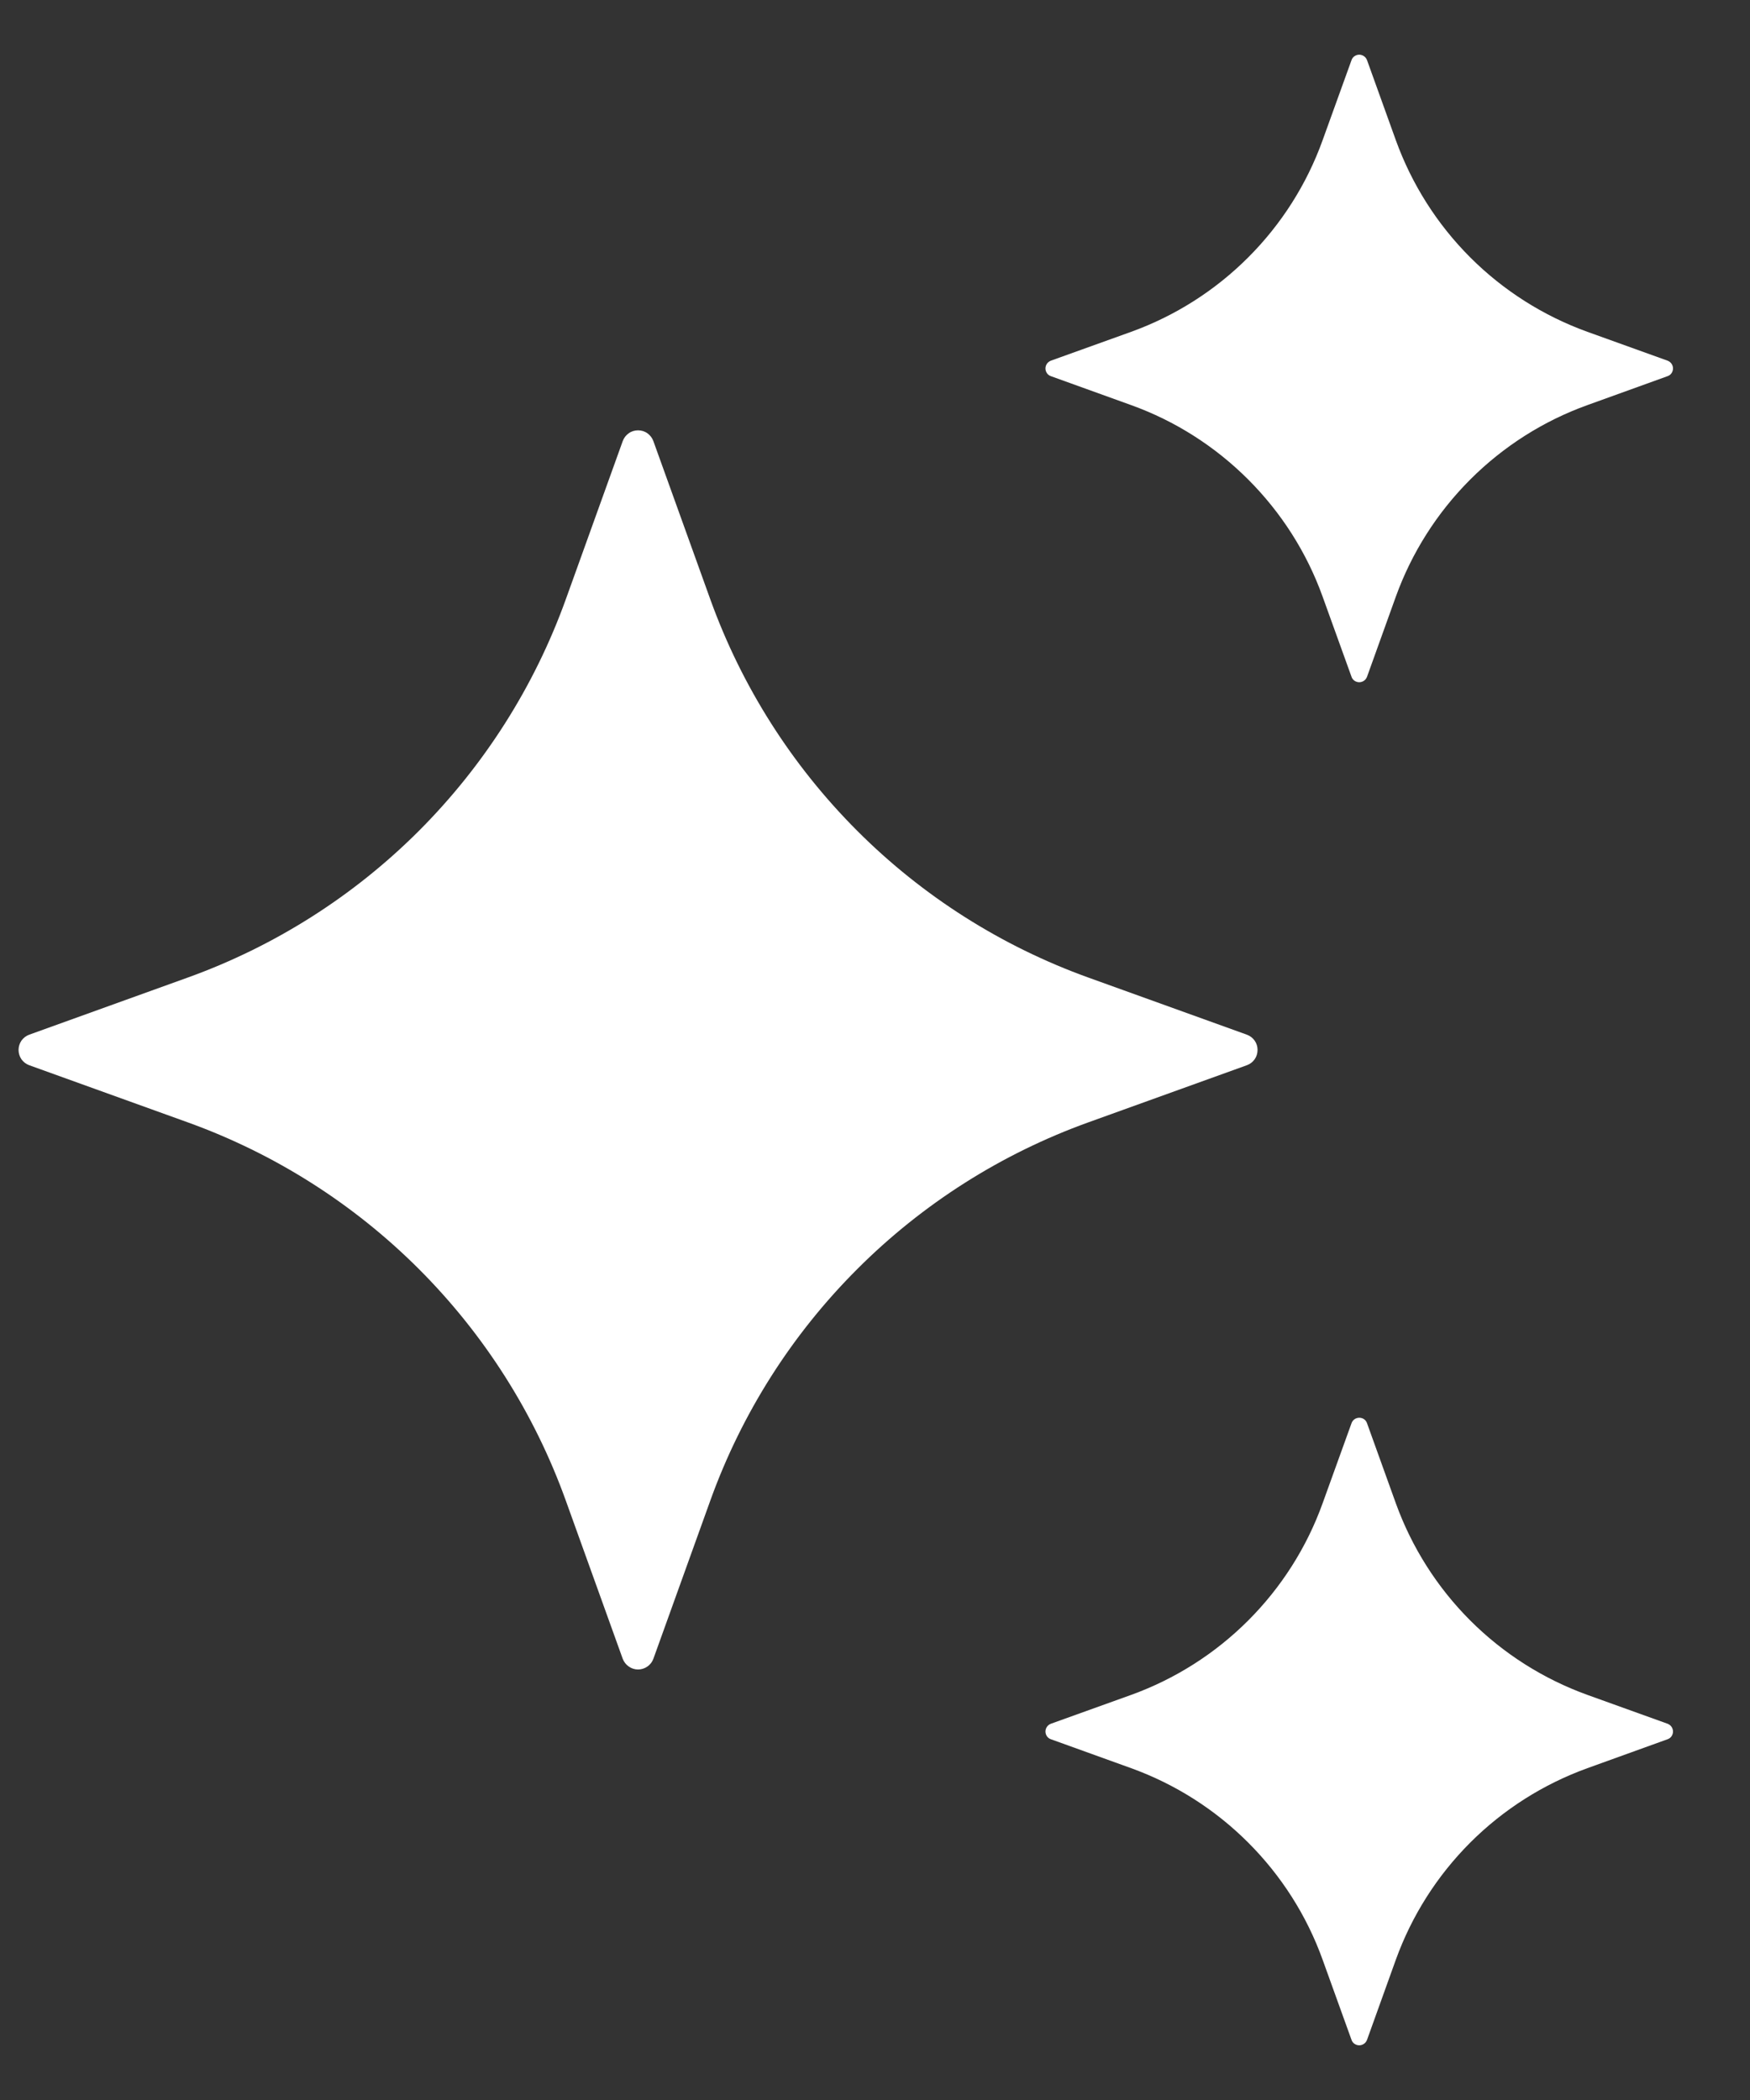 <svg width="20" height="24" viewBox="0 0 20 24" fill="none" xmlns="http://www.w3.org/2000/svg">
<rect x="0" y="0" width="20" height="24" fill="#333333" stroke="none"/>
<path d="M7.467 5.041L8.119 6.853C8.477 7.846 9.05 8.748 9.797 9.495C10.543 10.242 11.445 10.814 12.438 11.172L14.25 11.825C14.286 11.838 14.317 11.862 14.339 11.893C14.361 11.924 14.372 11.961 14.372 11.999C14.372 12.037 14.361 12.075 14.339 12.106C14.317 12.137 14.286 12.161 14.25 12.174L12.438 12.827C11.445 13.185 10.543 13.757 9.797 14.504C9.05 15.25 8.477 16.152 8.119 17.146L7.467 18.958C7.454 18.994 7.43 19.024 7.399 19.046C7.367 19.068 7.33 19.08 7.292 19.08C7.254 19.08 7.217 19.068 7.186 19.046C7.154 19.024 7.131 18.994 7.117 18.958L6.465 17.146C6.107 16.152 5.534 15.25 4.788 14.504C4.041 13.757 3.139 13.185 2.146 12.827L0.334 12.174C0.298 12.161 0.267 12.137 0.245 12.106C0.224 12.075 0.212 12.037 0.212 11.999C0.212 11.961 0.224 11.924 0.245 11.893C0.267 11.862 0.298 11.838 0.334 11.825L2.146 11.172C3.139 10.814 4.041 10.242 4.788 9.495C5.534 8.748 6.107 7.846 6.465 6.853L7.117 5.041C7.13 5.005 7.154 4.974 7.185 4.952C7.216 4.929 7.254 4.918 7.292 4.918C7.33 4.918 7.368 4.929 7.399 4.952C7.43 4.974 7.454 5.005 7.467 5.041ZM15.623 0.687L15.953 1.604C16.135 2.107 16.425 2.564 16.803 2.942C17.181 3.32 17.638 3.61 18.141 3.792L19.058 4.122C19.076 4.129 19.092 4.141 19.103 4.157C19.114 4.173 19.12 4.191 19.12 4.211C19.12 4.23 19.114 4.249 19.103 4.265C19.092 4.281 19.076 4.293 19.058 4.299L18.141 4.63C17.638 4.811 17.181 5.102 16.803 5.48C16.425 5.858 16.135 6.314 15.953 6.817L15.623 7.735C15.616 7.753 15.604 7.769 15.588 7.78C15.572 7.791 15.553 7.797 15.534 7.797C15.515 7.797 15.496 7.791 15.48 7.78C15.464 7.769 15.452 7.753 15.446 7.735L15.115 6.817C14.934 6.314 14.643 5.858 14.265 5.48C13.887 5.102 13.431 4.811 12.928 4.63L12.01 4.299C11.992 4.293 11.976 4.281 11.965 4.265C11.954 4.249 11.948 4.23 11.948 4.211C11.948 4.191 11.954 4.173 11.965 4.157C11.976 4.141 11.992 4.129 12.01 4.122L12.928 3.792C13.431 3.61 13.887 3.32 14.265 2.942C14.643 2.564 14.934 2.107 15.115 1.604L15.446 0.687C15.452 0.669 15.464 0.653 15.48 0.642C15.496 0.631 15.515 0.625 15.534 0.625C15.553 0.625 15.572 0.631 15.588 0.642C15.604 0.653 15.616 0.669 15.623 0.687ZM15.623 16.265L15.953 17.182C16.135 17.685 16.425 18.142 16.803 18.52C17.181 18.898 17.638 19.188 18.141 19.37L19.058 19.7C19.076 19.707 19.092 19.719 19.103 19.735C19.114 19.751 19.12 19.77 19.12 19.789C19.12 19.808 19.114 19.827 19.103 19.843C19.092 19.859 19.076 19.871 19.058 19.877L18.141 20.208C17.638 20.39 17.181 20.68 16.803 21.058C16.425 21.436 16.135 21.892 15.953 22.395L15.623 23.313C15.616 23.331 15.604 23.347 15.588 23.358C15.572 23.369 15.553 23.375 15.534 23.375C15.515 23.375 15.496 23.369 15.48 23.358C15.464 23.347 15.452 23.331 15.446 23.313L15.115 22.395C14.934 21.892 14.643 21.436 14.265 21.058C13.887 20.68 13.431 20.39 12.928 20.208L12.01 19.877C11.992 19.871 11.976 19.859 11.965 19.843C11.954 19.827 11.948 19.808 11.948 19.789C11.948 19.77 11.954 19.751 11.965 19.735C11.976 19.719 11.992 19.707 12.01 19.7L12.928 19.37C13.431 19.188 13.887 18.898 14.265 18.52C14.643 18.142 14.934 17.685 15.115 17.182L15.446 16.265C15.476 16.182 15.594 16.182 15.623 16.265Z" fill="white"/>
</svg>
